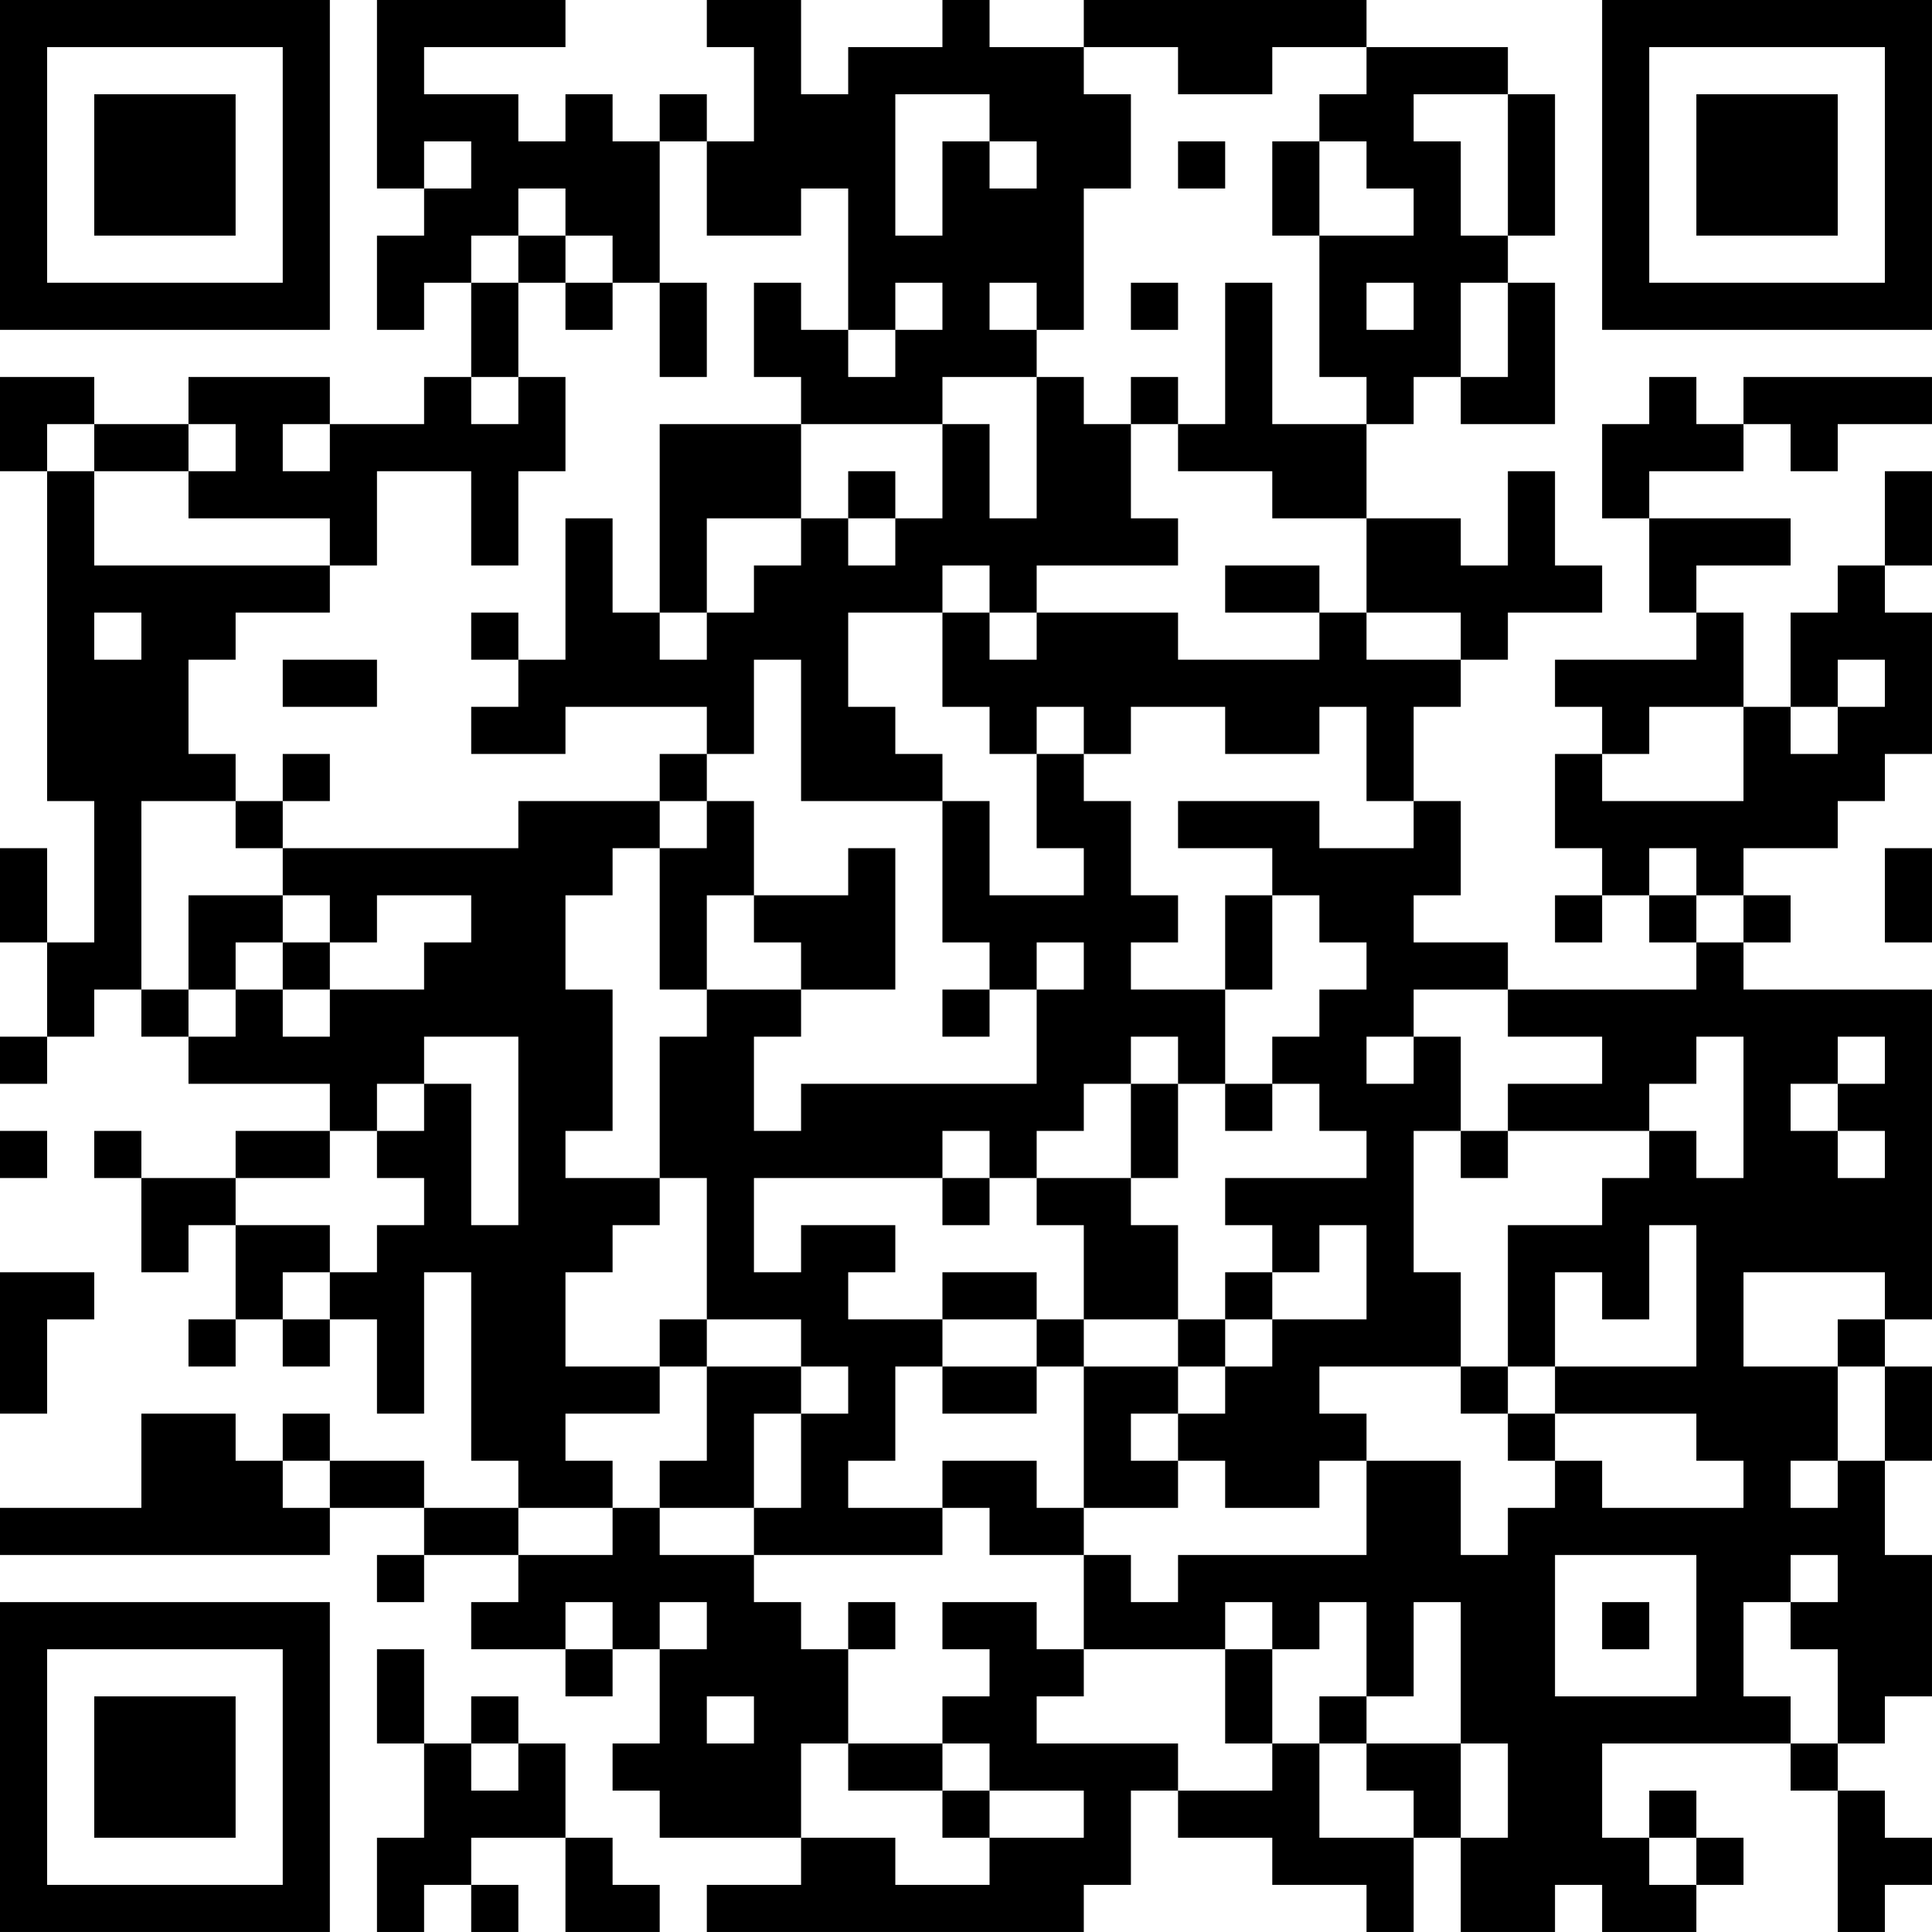 <?xml version="1.0" encoding="UTF-8"?>
<svg xmlns="http://www.w3.org/2000/svg" version="1.1" width="300" height="300" viewBox="0 0 300 300"><rect x="0" y="0" width="300" height="300" fill="#ffffff"/><g transform="scale(7.317)"><g transform="translate(0,0)"><path fill-rule="evenodd" d="M8 0L8 4L9 4L9 5L8 5L8 7L9 7L9 6L10 6L10 8L9 8L9 9L7 9L7 8L4 8L4 9L2 9L2 8L0 8L0 10L1 10L1 17L2 17L2 20L1 20L1 18L0 18L0 20L1 20L1 22L0 22L0 23L1 23L1 22L2 22L2 21L3 21L3 22L4 22L4 23L7 23L7 24L5 24L5 25L3 25L3 24L2 24L2 25L3 25L3 27L4 27L4 26L5 26L5 28L4 28L4 29L5 29L5 28L6 28L6 29L7 29L7 28L8 28L8 30L9 30L9 27L10 27L10 31L11 31L11 32L9 32L9 31L7 31L7 30L6 30L6 31L5 31L5 30L3 30L3 32L0 32L0 33L7 33L7 32L9 32L9 33L8 33L8 34L9 34L9 33L11 33L11 34L10 34L10 35L12 35L12 36L13 36L13 35L14 35L14 37L13 37L13 38L14 38L14 39L17 39L17 40L15 40L15 41L23 41L23 40L24 40L24 38L25 38L25 39L27 39L27 40L29 40L29 41L30 41L30 39L31 39L31 41L33 41L33 40L34 40L34 41L36 41L36 40L37 40L37 39L36 39L36 38L35 38L35 39L34 39L34 37L38 37L38 38L39 38L39 41L40 41L40 40L41 40L41 39L40 39L40 38L39 38L39 37L40 37L40 36L41 36L41 33L40 33L40 31L41 31L41 29L40 29L40 28L41 28L41 21L37 21L37 20L38 20L38 19L37 19L37 18L39 18L39 17L40 17L40 16L41 16L41 13L40 13L40 12L41 12L41 10L40 10L40 12L39 12L39 13L38 13L38 15L37 15L37 13L36 13L36 12L38 12L38 11L35 11L35 10L37 10L37 9L38 9L38 10L39 10L39 9L41 9L41 8L37 8L37 9L36 9L36 8L35 8L35 9L34 9L34 11L35 11L35 13L36 13L36 14L33 14L33 15L34 15L34 16L33 16L33 18L34 18L34 19L33 19L33 20L34 20L34 19L35 19L35 20L36 20L36 21L32 21L32 20L30 20L30 19L31 19L31 17L30 17L30 15L31 15L31 14L32 14L32 13L34 13L34 12L33 12L33 10L32 10L32 12L31 12L31 11L29 11L29 9L30 9L30 8L31 8L31 9L33 9L33 6L32 6L32 5L33 5L33 2L32 2L32 1L29 1L29 0L23 0L23 1L21 1L21 0L20 0L20 1L18 1L18 2L17 2L17 0L15 0L15 1L16 1L16 3L15 3L15 2L14 2L14 3L13 3L13 2L12 2L12 3L11 3L11 2L9 2L9 1L12 1L12 0ZM23 1L23 2L24 2L24 4L23 4L23 7L22 7L22 6L21 6L21 7L22 7L22 8L20 8L20 9L17 9L17 8L16 8L16 6L17 6L17 7L18 7L18 8L19 8L19 7L20 7L20 6L19 6L19 7L18 7L18 4L17 4L17 5L15 5L15 3L14 3L14 6L13 6L13 5L12 5L12 4L11 4L11 5L10 5L10 6L11 6L11 8L10 8L10 9L11 9L11 8L12 8L12 10L11 10L11 12L10 12L10 10L8 10L8 12L7 12L7 11L4 11L4 10L5 10L5 9L4 9L4 10L2 10L2 9L1 9L1 10L2 10L2 12L7 12L7 13L5 13L5 14L4 14L4 16L5 16L5 17L3 17L3 21L4 21L4 22L5 22L5 21L6 21L6 22L7 22L7 21L9 21L9 20L10 20L10 19L8 19L8 20L7 20L7 19L6 19L6 18L11 18L11 17L14 17L14 18L13 18L13 19L12 19L12 21L13 21L13 24L12 24L12 25L14 25L14 26L13 26L13 27L12 27L12 29L14 29L14 30L12 30L12 31L13 31L13 32L11 32L11 33L13 33L13 32L14 32L14 33L16 33L16 34L17 34L17 35L18 35L18 37L17 37L17 39L19 39L19 40L21 40L21 39L23 39L23 38L21 38L21 37L20 37L20 36L21 36L21 35L20 35L20 34L22 34L22 35L23 35L23 36L22 36L22 37L25 37L25 38L27 38L27 37L28 37L28 39L30 39L30 38L29 38L29 37L31 37L31 39L32 39L32 37L31 37L31 34L30 34L30 36L29 36L29 34L28 34L28 35L27 35L27 34L26 34L26 35L23 35L23 33L24 33L24 34L25 34L25 33L29 33L29 31L31 31L31 33L32 33L32 32L33 32L33 31L34 31L34 32L37 32L37 31L36 31L36 30L33 30L33 29L36 29L36 26L35 26L35 28L34 28L34 27L33 27L33 29L32 29L32 26L34 26L34 25L35 25L35 24L36 24L36 25L37 25L37 22L36 22L36 23L35 23L35 24L32 24L32 23L34 23L34 22L32 22L32 21L30 21L30 22L29 22L29 23L30 23L30 22L31 22L31 24L30 24L30 27L31 27L31 29L28 29L28 30L29 30L29 31L28 31L28 32L26 32L26 31L25 31L25 30L26 30L26 29L27 29L27 28L29 28L29 26L28 26L28 27L27 27L27 26L26 26L26 25L29 25L29 24L28 24L28 23L27 23L27 22L28 22L28 21L29 21L29 20L28 20L28 19L27 19L27 18L25 18L25 17L28 17L28 18L30 18L30 17L29 17L29 15L28 15L28 16L26 16L26 15L24 15L24 16L23 16L23 15L22 15L22 16L21 16L21 15L20 15L20 13L21 13L21 14L22 14L22 13L25 13L25 14L28 14L28 13L29 13L29 14L31 14L31 13L29 13L29 11L27 11L27 10L25 10L25 9L26 9L26 6L27 6L27 9L29 9L29 8L28 8L28 5L30 5L30 4L29 4L29 3L28 3L28 2L29 2L29 1L27 1L27 2L25 2L25 1ZM19 2L19 5L20 5L20 3L21 3L21 4L22 4L22 3L21 3L21 2ZM30 2L30 3L31 3L31 5L32 5L32 2ZM9 3L9 4L10 4L10 3ZM25 3L25 4L26 4L26 3ZM27 3L27 5L28 5L28 3ZM11 5L11 6L12 6L12 7L13 7L13 6L12 6L12 5ZM14 6L14 8L15 8L15 6ZM24 6L24 7L25 7L25 6ZM29 6L29 7L30 7L30 6ZM31 6L31 8L32 8L32 6ZM22 8L22 11L21 11L21 9L20 9L20 11L19 11L19 10L18 10L18 11L17 11L17 9L14 9L14 13L13 13L13 11L12 11L12 14L11 14L11 13L10 13L10 14L11 14L11 15L10 15L10 16L12 16L12 15L15 15L15 16L14 16L14 17L15 17L15 18L14 18L14 21L15 21L15 22L14 22L14 25L15 25L15 28L14 28L14 29L15 29L15 31L14 31L14 32L16 32L16 33L20 33L20 32L21 32L21 33L23 33L23 32L25 32L25 31L24 31L24 30L25 30L25 29L26 29L26 28L27 28L27 27L26 27L26 28L25 28L25 26L24 26L24 25L25 25L25 23L26 23L26 24L27 24L27 23L26 23L26 21L27 21L27 19L26 19L26 21L24 21L24 20L25 20L25 19L24 19L24 17L23 17L23 16L22 16L22 18L23 18L23 19L21 19L21 17L20 17L20 16L19 16L19 15L18 15L18 13L20 13L20 12L21 12L21 13L22 13L22 12L25 12L25 11L24 11L24 9L25 9L25 8L24 8L24 9L23 9L23 8ZM6 9L6 10L7 10L7 9ZM15 11L15 13L14 13L14 14L15 14L15 13L16 13L16 12L17 12L17 11ZM18 11L18 12L19 12L19 11ZM26 12L26 13L28 13L28 12ZM2 13L2 14L3 14L3 13ZM6 14L6 15L8 15L8 14ZM16 14L16 16L15 16L15 17L16 17L16 19L15 19L15 21L17 21L17 22L16 22L16 24L17 24L17 23L22 23L22 21L23 21L23 20L22 20L22 21L21 21L21 20L20 20L20 17L17 17L17 14ZM39 14L39 15L38 15L38 16L39 16L39 15L40 15L40 14ZM35 15L35 16L34 16L34 17L37 17L37 15ZM6 16L6 17L5 17L5 18L6 18L6 17L7 17L7 16ZM18 18L18 19L16 19L16 20L17 20L17 21L19 21L19 18ZM35 18L35 19L36 19L36 20L37 20L37 19L36 19L36 18ZM40 18L40 20L41 20L41 18ZM4 19L4 21L5 21L5 20L6 20L6 21L7 21L7 20L6 20L6 19ZM20 21L20 22L21 22L21 21ZM9 22L9 23L8 23L8 24L7 24L7 25L5 25L5 26L7 26L7 27L6 27L6 28L7 28L7 27L8 27L8 26L9 26L9 25L8 25L8 24L9 24L9 23L10 23L10 26L11 26L11 22ZM24 22L24 23L23 23L23 24L22 24L22 25L21 25L21 24L20 24L20 25L16 25L16 27L17 27L17 26L19 26L19 27L18 27L18 28L20 28L20 29L19 29L19 31L18 31L18 32L20 32L20 31L22 31L22 32L23 32L23 29L25 29L25 28L23 28L23 26L22 26L22 25L24 25L24 23L25 23L25 22ZM39 22L39 23L38 23L38 24L39 24L39 25L40 25L40 24L39 24L39 23L40 23L40 22ZM0 24L0 25L1 25L1 24ZM31 24L31 25L32 25L32 24ZM20 25L20 26L21 26L21 25ZM0 27L0 30L1 30L1 28L2 28L2 27ZM20 27L20 28L22 28L22 29L20 29L20 30L22 30L22 29L23 29L23 28L22 28L22 27ZM37 27L37 29L39 29L39 31L38 31L38 32L39 32L39 31L40 31L40 29L39 29L39 28L40 28L40 27ZM15 28L15 29L17 29L17 30L16 30L16 32L17 32L17 30L18 30L18 29L17 29L17 28ZM31 29L31 30L32 30L32 31L33 31L33 30L32 30L32 29ZM6 31L6 32L7 32L7 31ZM33 33L33 36L36 36L36 33ZM38 33L38 34L37 34L37 36L38 36L38 37L39 37L39 35L38 35L38 34L39 34L39 33ZM12 34L12 35L13 35L13 34ZM14 34L14 35L15 35L15 34ZM18 34L18 35L19 35L19 34ZM34 34L34 35L35 35L35 34ZM8 35L8 37L9 37L9 39L8 39L8 41L9 41L9 40L10 40L10 41L11 41L11 40L10 40L10 39L12 39L12 41L14 41L14 40L13 40L13 39L12 39L12 37L11 37L11 36L10 36L10 37L9 37L9 35ZM26 35L26 37L27 37L27 35ZM15 36L15 37L16 37L16 36ZM28 36L28 37L29 37L29 36ZM10 37L10 38L11 38L11 37ZM18 37L18 38L20 38L20 39L21 39L21 38L20 38L20 37ZM35 39L35 40L36 40L36 39ZM0 0L0 7L7 7L7 0ZM1 1L1 6L6 6L6 1ZM2 2L2 5L5 5L5 2ZM34 0L34 7L41 7L41 0ZM35 1L35 6L40 6L40 1ZM36 2L36 5L39 5L39 2ZM0 34L0 41L7 41L7 34ZM1 35L1 40L6 40L6 35ZM2 36L2 39L5 39L5 36Z" fill="#000000"/></g></g></svg>
